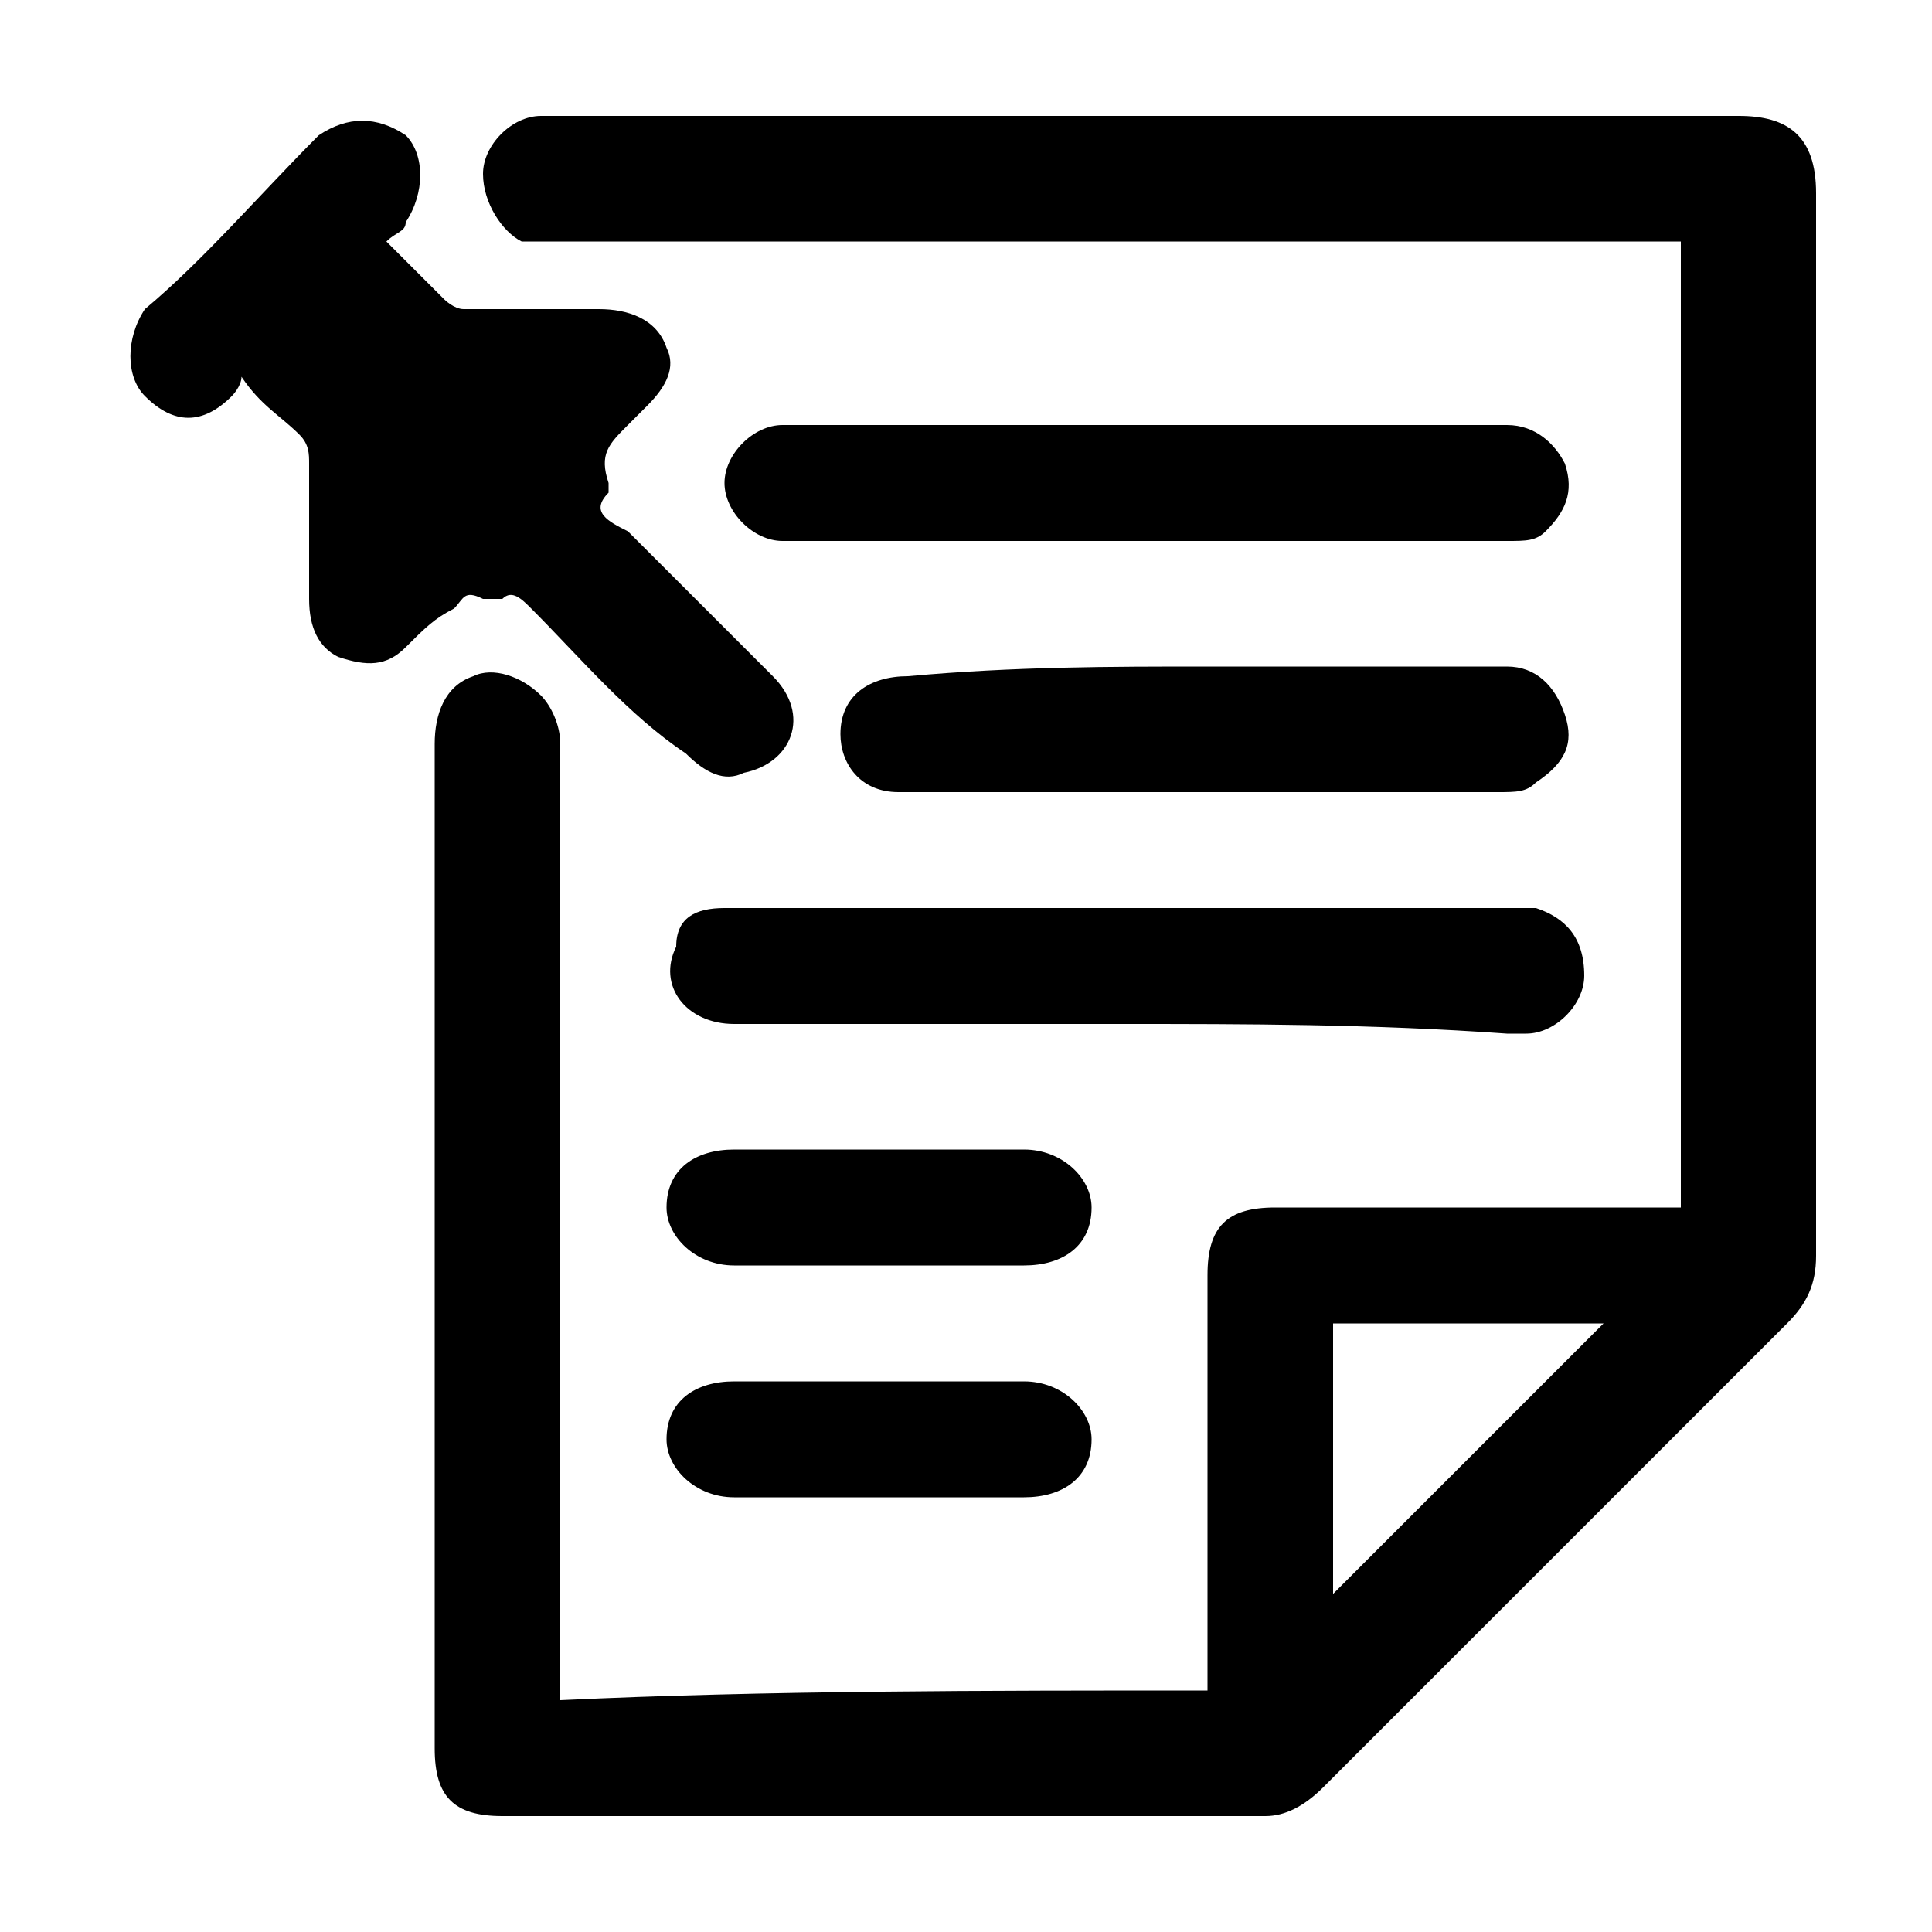 <?xml version="1.0" encoding="utf-8"?>
<!-- Generator: Adobe Illustrator 25.4.1, SVG Export Plug-In . SVG Version: 6.00 Build 0)  -->
<svg version="1.1" id="Layer_1" xmlns="http://www.w3.org/2000/svg" xmlns:xlink="http://www.w3.org/1999/xlink" x="0px" y="0px"
	 viewBox="0 0 20 20" style="enable-background:new 0 0 20 20;" xml:space="preserve">
<g>
	<path d="M12.5,17.5c0-0.6,0-1.1,0-1.7c0-0.9,0-1.7,0-2.6c0-0.5,0.2-0.7,0.7-0.7c1.3,0,2.7,0,4,0c0.1,0,0.1,0,0.2,0
		c0-3.3,0-6.6,0-10c-0.1,0-0.2,0-0.2,0c-3.8,0-7.6,0-11.5,0c-0.1,0-0.2,0-0.3,0C5.2,2.4,5,2.1,5,1.8c0-0.3,0.3-0.6,0.6-0.6
		c0.1,0,0.1,0,0.2,0c4.1,0,8.1,0,12.2,0c0.5,0,0.8,0.2,0.8,0.8c0,3.7,0,7.3,0,11c0,0.3-0.1,0.5-0.3,0.7c-1.6,1.6-3.2,3.2-4.8,4.8
		c-0.2,0.2-0.4,0.3-0.6,0.3c-2.6,0-5.3,0-7.9,0c-0.5,0-0.7-0.2-0.7-0.7c0-3.5,0-7,0-10.4c0-0.3,0.1-0.6,0.4-0.7
		c0.2-0.1,0.5,0,0.7,0.2c0.1,0.1,0.2,0.3,0.2,0.5c0,0.6,0,1.2,0,1.9c0,2.6,0,5.2,0,7.8c0,0.1,0,0.2,0,0.2
		C7.9,17.5,10.2,17.5,12.5,17.5z M16.6,13.7c-0.9,0-1.9,0-2.8,0c0,0.9,0,1.9,0,2.8C14.7,15.6,15.6,14.7,16.6,13.7z"/>
	<path d="M4,2.5c0.2,0.2,0.4,0.4,0.6,0.6c0,0,0.1,0.1,0.2,0.1c0.5,0,0.9,0,1.4,0c0.3,0,0.6,0.1,0.7,0.4C7,3.8,6.9,4,6.7,4.2
		C6.6,4.3,6.5,4.4,6.5,4.4C6.3,4.6,6.2,4.7,6.3,5c0,0,0,0,0,0.1C6.1,5.3,6.3,5.4,6.5,5.5C7,6,7.5,6.5,8,7c0.4,0.4,0.2,0.9-0.3,1
		c-0.2,0.1-0.4,0-0.6-0.2C6.5,7.4,6,6.8,5.5,6.3C5.4,6.2,5.3,6.1,5.2,6.2c-0.1,0-0.2,0-0.2,0c-0.2-0.1-0.2,0-0.3,0.1
		C4.5,6.4,4.4,6.5,4.2,6.7C4,6.9,3.8,6.9,3.5,6.8C3.3,6.7,3.2,6.5,3.2,6.2c0-0.5,0-0.9,0-1.4c0-0.1,0-0.2-0.1-0.3
		C2.9,4.3,2.7,4.2,2.5,3.9c0,0.1-0.1,0.2-0.1,0.2c-0.3,0.3-0.6,0.3-0.9,0c-0.2-0.2-0.2-0.6,0-0.9C2.1,2.7,2.7,2,3.3,1.4
		c0.3-0.2,0.6-0.2,0.9,0c0.2,0.2,0.2,0.6,0,0.9C4.2,2.4,4.1,2.4,4,2.5z"/>
	<path d="M11.6,10.6c-1.3,0-2.7,0-4,0c-0.5,0-0.8-0.4-0.6-0.8C7,9.5,7.2,9.4,7.5,9.4c0.1,0,0.1,0,0.2,0c2.6,0,5.2,0,7.9,0
		c0.1,0,0.2,0,0.3,0c0.3,0.1,0.5,0.3,0.5,0.7c0,0.3-0.3,0.6-0.6,0.6c-0.1,0-0.1,0-0.2,0C14.2,10.6,12.9,10.6,11.6,10.6z"/>
	<path d="M11.9,4.4c1.2,0,2.5,0,3.7,0c0.3,0,0.5,0.2,0.6,0.4c0.1,0.3,0,0.5-0.2,0.7c-0.1,0.1-0.2,0.1-0.4,0.1c-2.5,0-5,0-7.5,0
		C7.8,5.6,7.5,5.3,7.5,5c0-0.3,0.3-0.6,0.6-0.6C9.4,4.4,10.7,4.4,11.9,4.4z"/>
	<path d="M12.5,6.9c1,0,2.1,0,3.1,0c0.3,0,0.5,0.2,0.6,0.5c0.1,0.3,0,0.5-0.3,0.7c-0.1,0.1-0.2,0.1-0.4,0.1c-2.1,0-4.1,0-6.2,0
		c-0.4,0-0.6-0.3-0.6-0.6c0-0.4,0.3-0.6,0.7-0.6C10.5,6.9,11.5,6.9,12.5,6.9z"/>
	<path d="M9.1,13.1c-0.5,0-1,0-1.5,0c-0.4,0-0.7-0.3-0.7-0.6c0-0.4,0.3-0.6,0.7-0.6c1,0,2,0,3,0c0.4,0,0.7,0.3,0.7,0.6
		c0,0.4-0.3,0.6-0.7,0.6C10.1,13.1,9.6,13.1,9.1,13.1z"/>
	<path d="M9.1,14.3c0.5,0,1,0,1.5,0c0.4,0,0.7,0.3,0.7,0.6c0,0.4-0.3,0.6-0.7,0.6c-1,0-2,0-3,0c-0.4,0-0.7-0.3-0.7-0.6
		c0-0.4,0.3-0.6,0.7-0.6C8.1,14.3,8.6,14.3,9.1,14.3z"/>
</g>
</svg>
